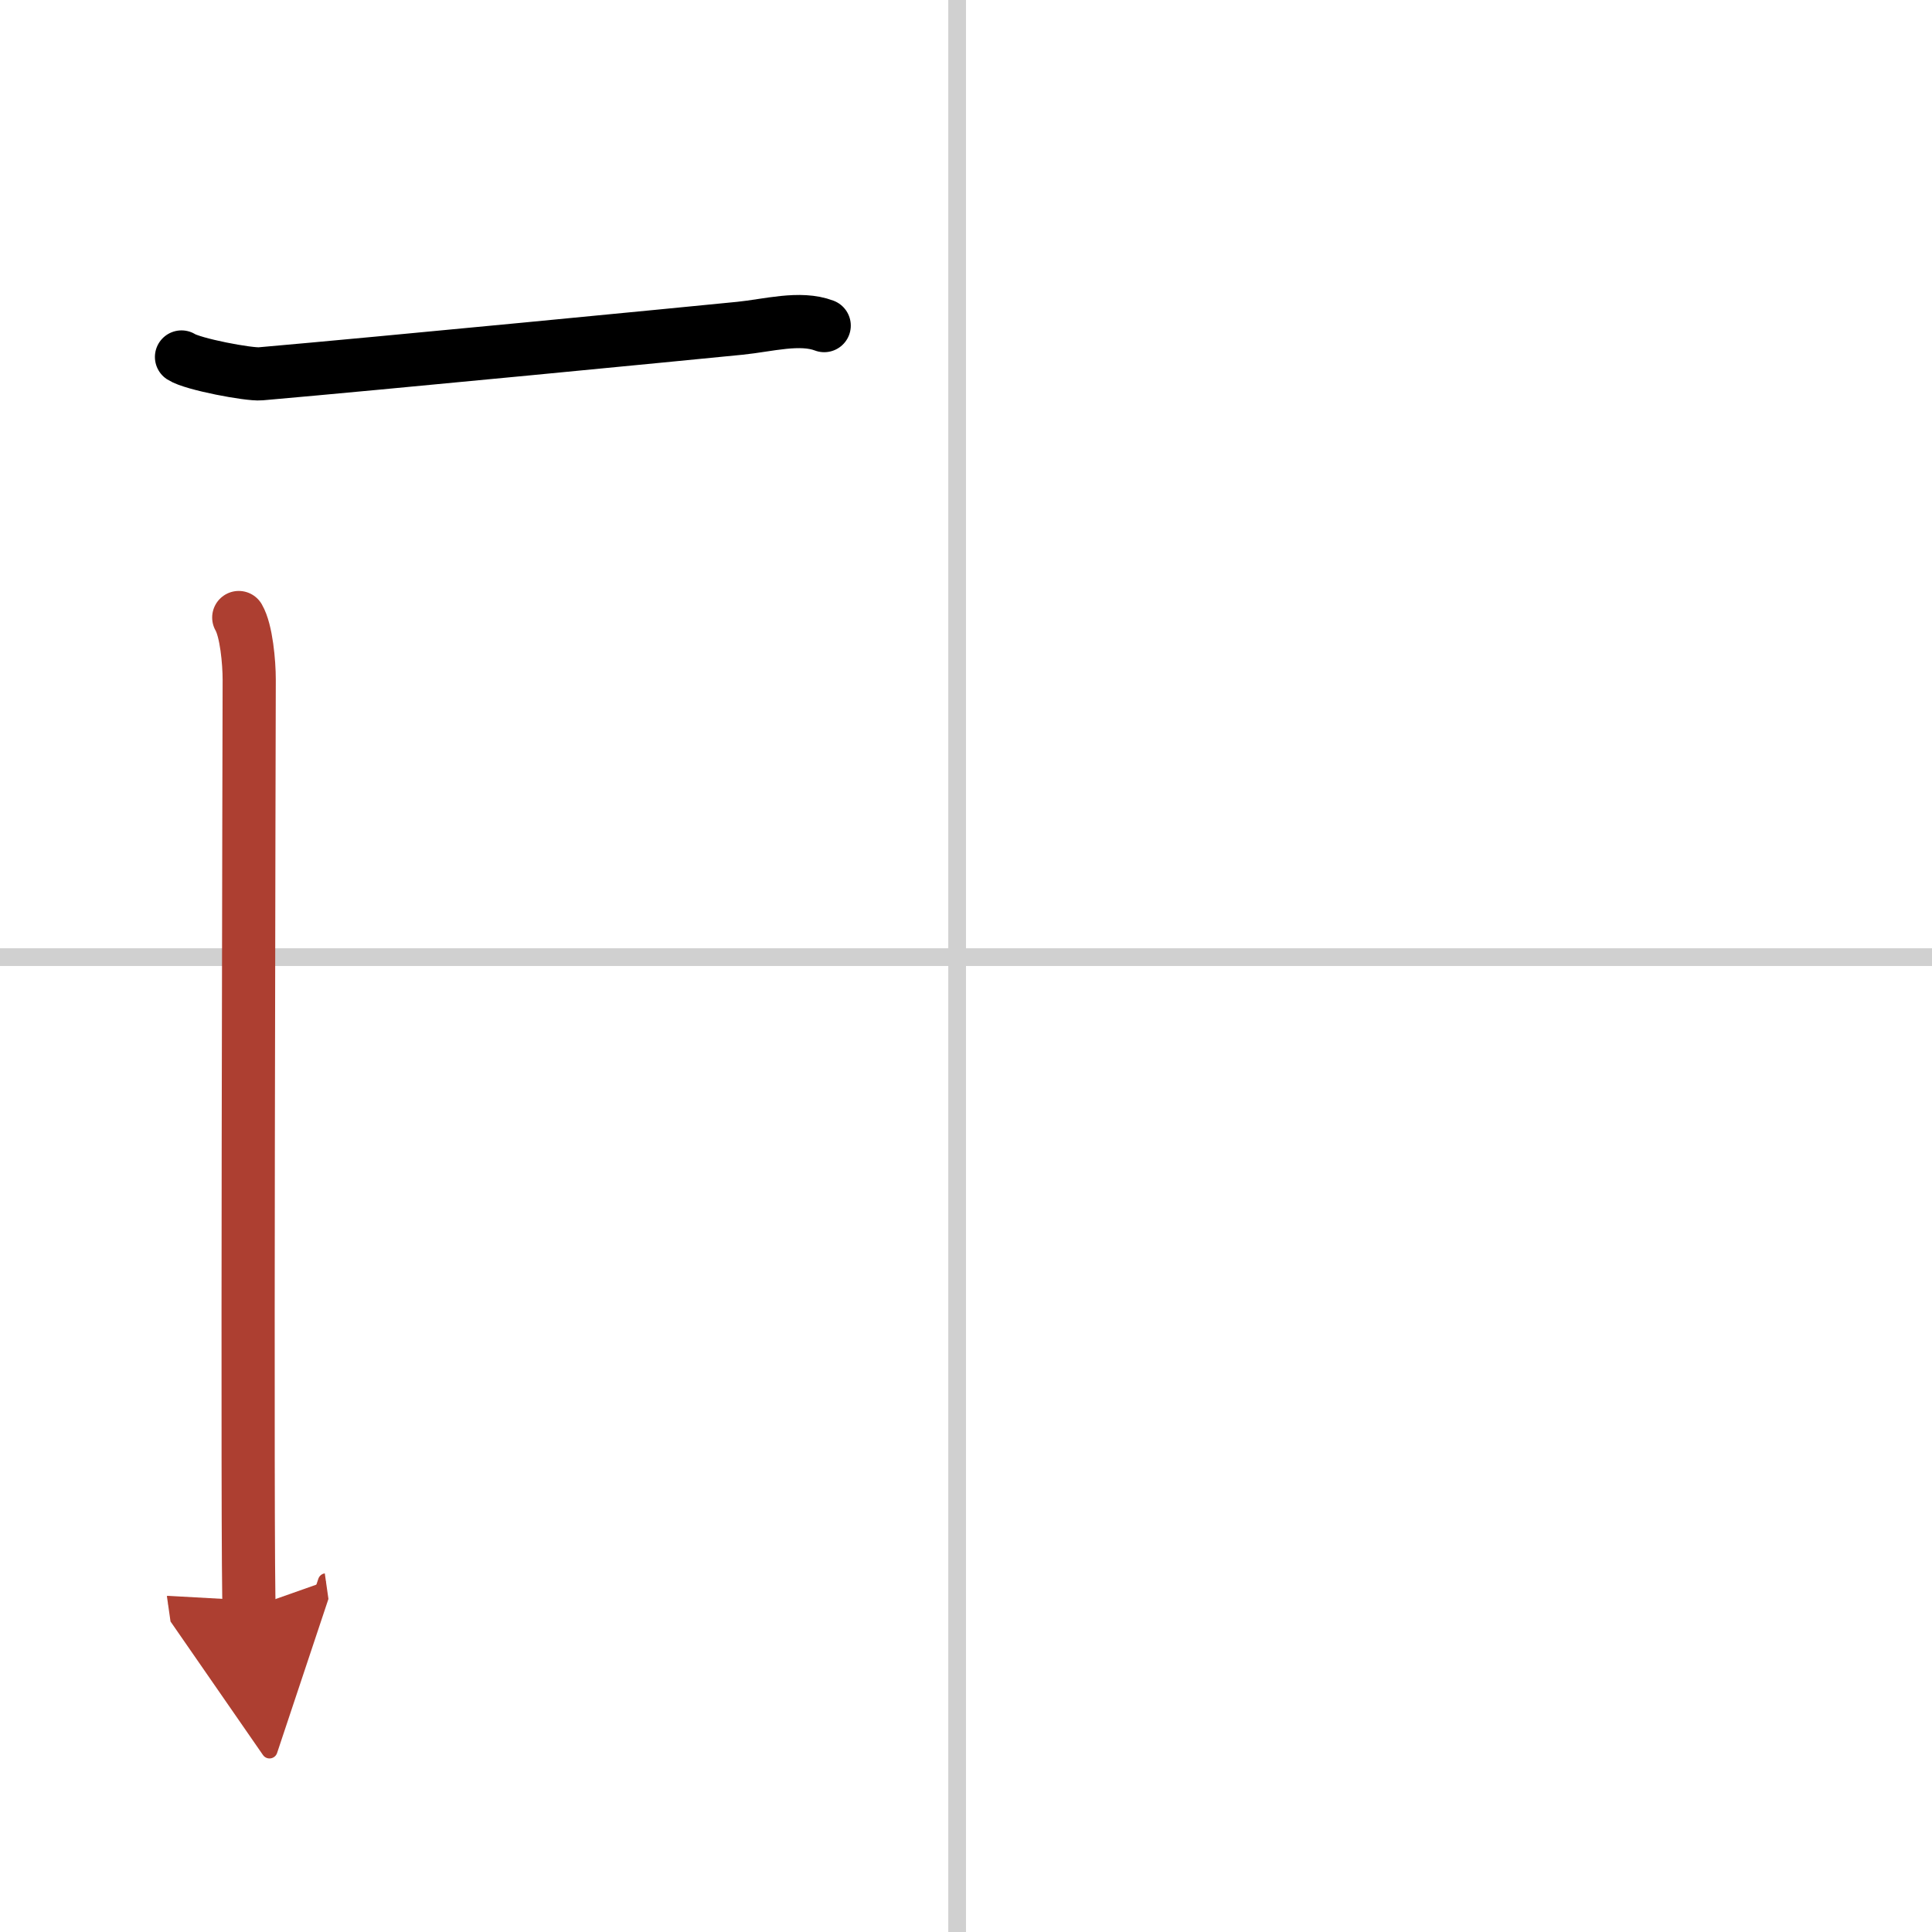 <svg width="400" height="400" viewBox="0 0 109 109" xmlns="http://www.w3.org/2000/svg"><defs><marker id="a" markerWidth="4" orient="auto" refX="1" refY="5" viewBox="0 0 10 10"><polyline points="0 0 10 5 0 10 1 5" fill="#ad3f31" stroke="#ad3f31"/></marker></defs><g fill="none" stroke="#000" stroke-linecap="round" stroke-linejoin="round" stroke-width="3"><rect width="100%" height="100%" fill="#fff" stroke="#fff"/><line x1="54" x2="54" y2="109" stroke="#d0d0d0" stroke-width="1"/><line x2="109" y1="54" y2="54" stroke="#d0d0d0" stroke-width="1"/><path d="m10.24 20.14c0.63 0.41 3.81 1.01 4.46 0.95 6.66-0.58 24.25-2.29 27.05-2.57 1.59-0.16 3.38-0.67 4.75-0.15"/><path d="m13.47 34.84c0.43 0.74 0.59 2.52 0.59 3.51s-0.14 51.41 0 52.39" marker-end="url(#a)" stroke="#ad3f31"/></g></svg>
